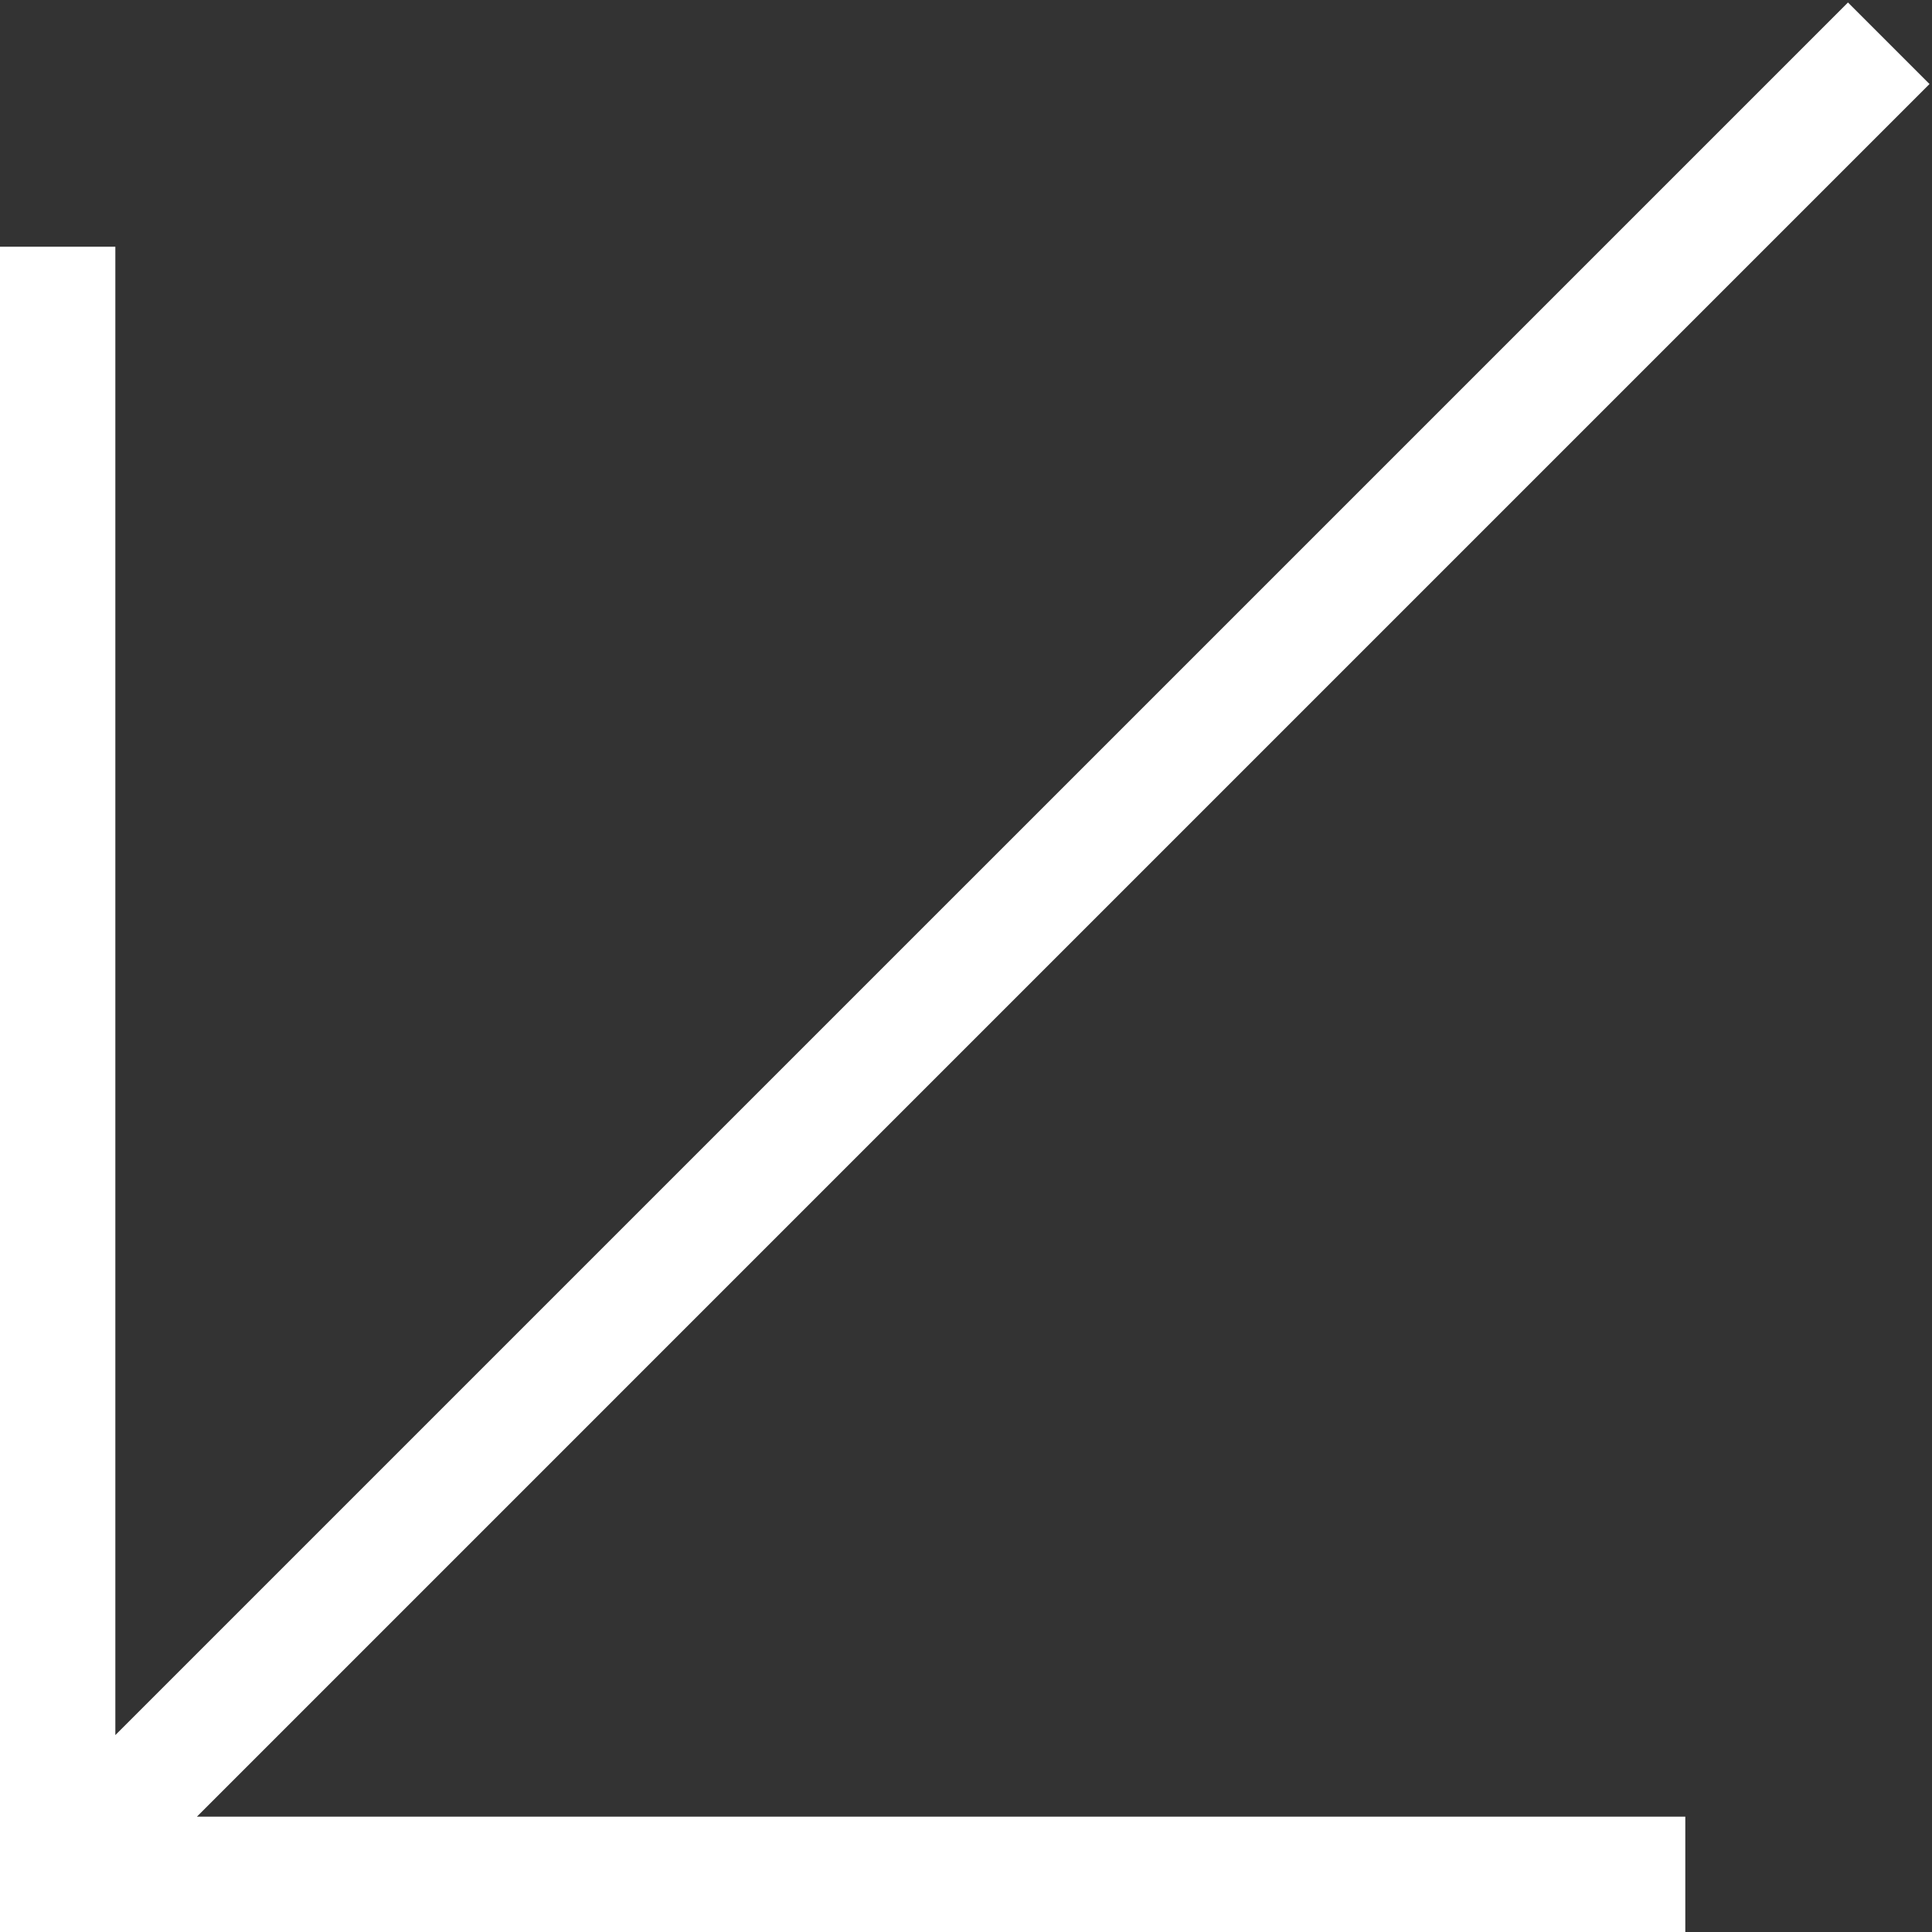 <?xml version="1.0" encoding="UTF-8"?> <svg xmlns="http://www.w3.org/2000/svg" width="134" height="134" viewBox="0 0 134 134" fill="none"><rect x="0" y="0" width="134" height="134" fill="#333333" stroke="none"/> <path fill-rule="evenodd" clip-rule="evenodd" d="M133.828 5.828L13.657 126H116.889V134H0V17.111H8V120.343L128.172 0.172L133.828 5.828Z" fill="white"></path> </svg> 